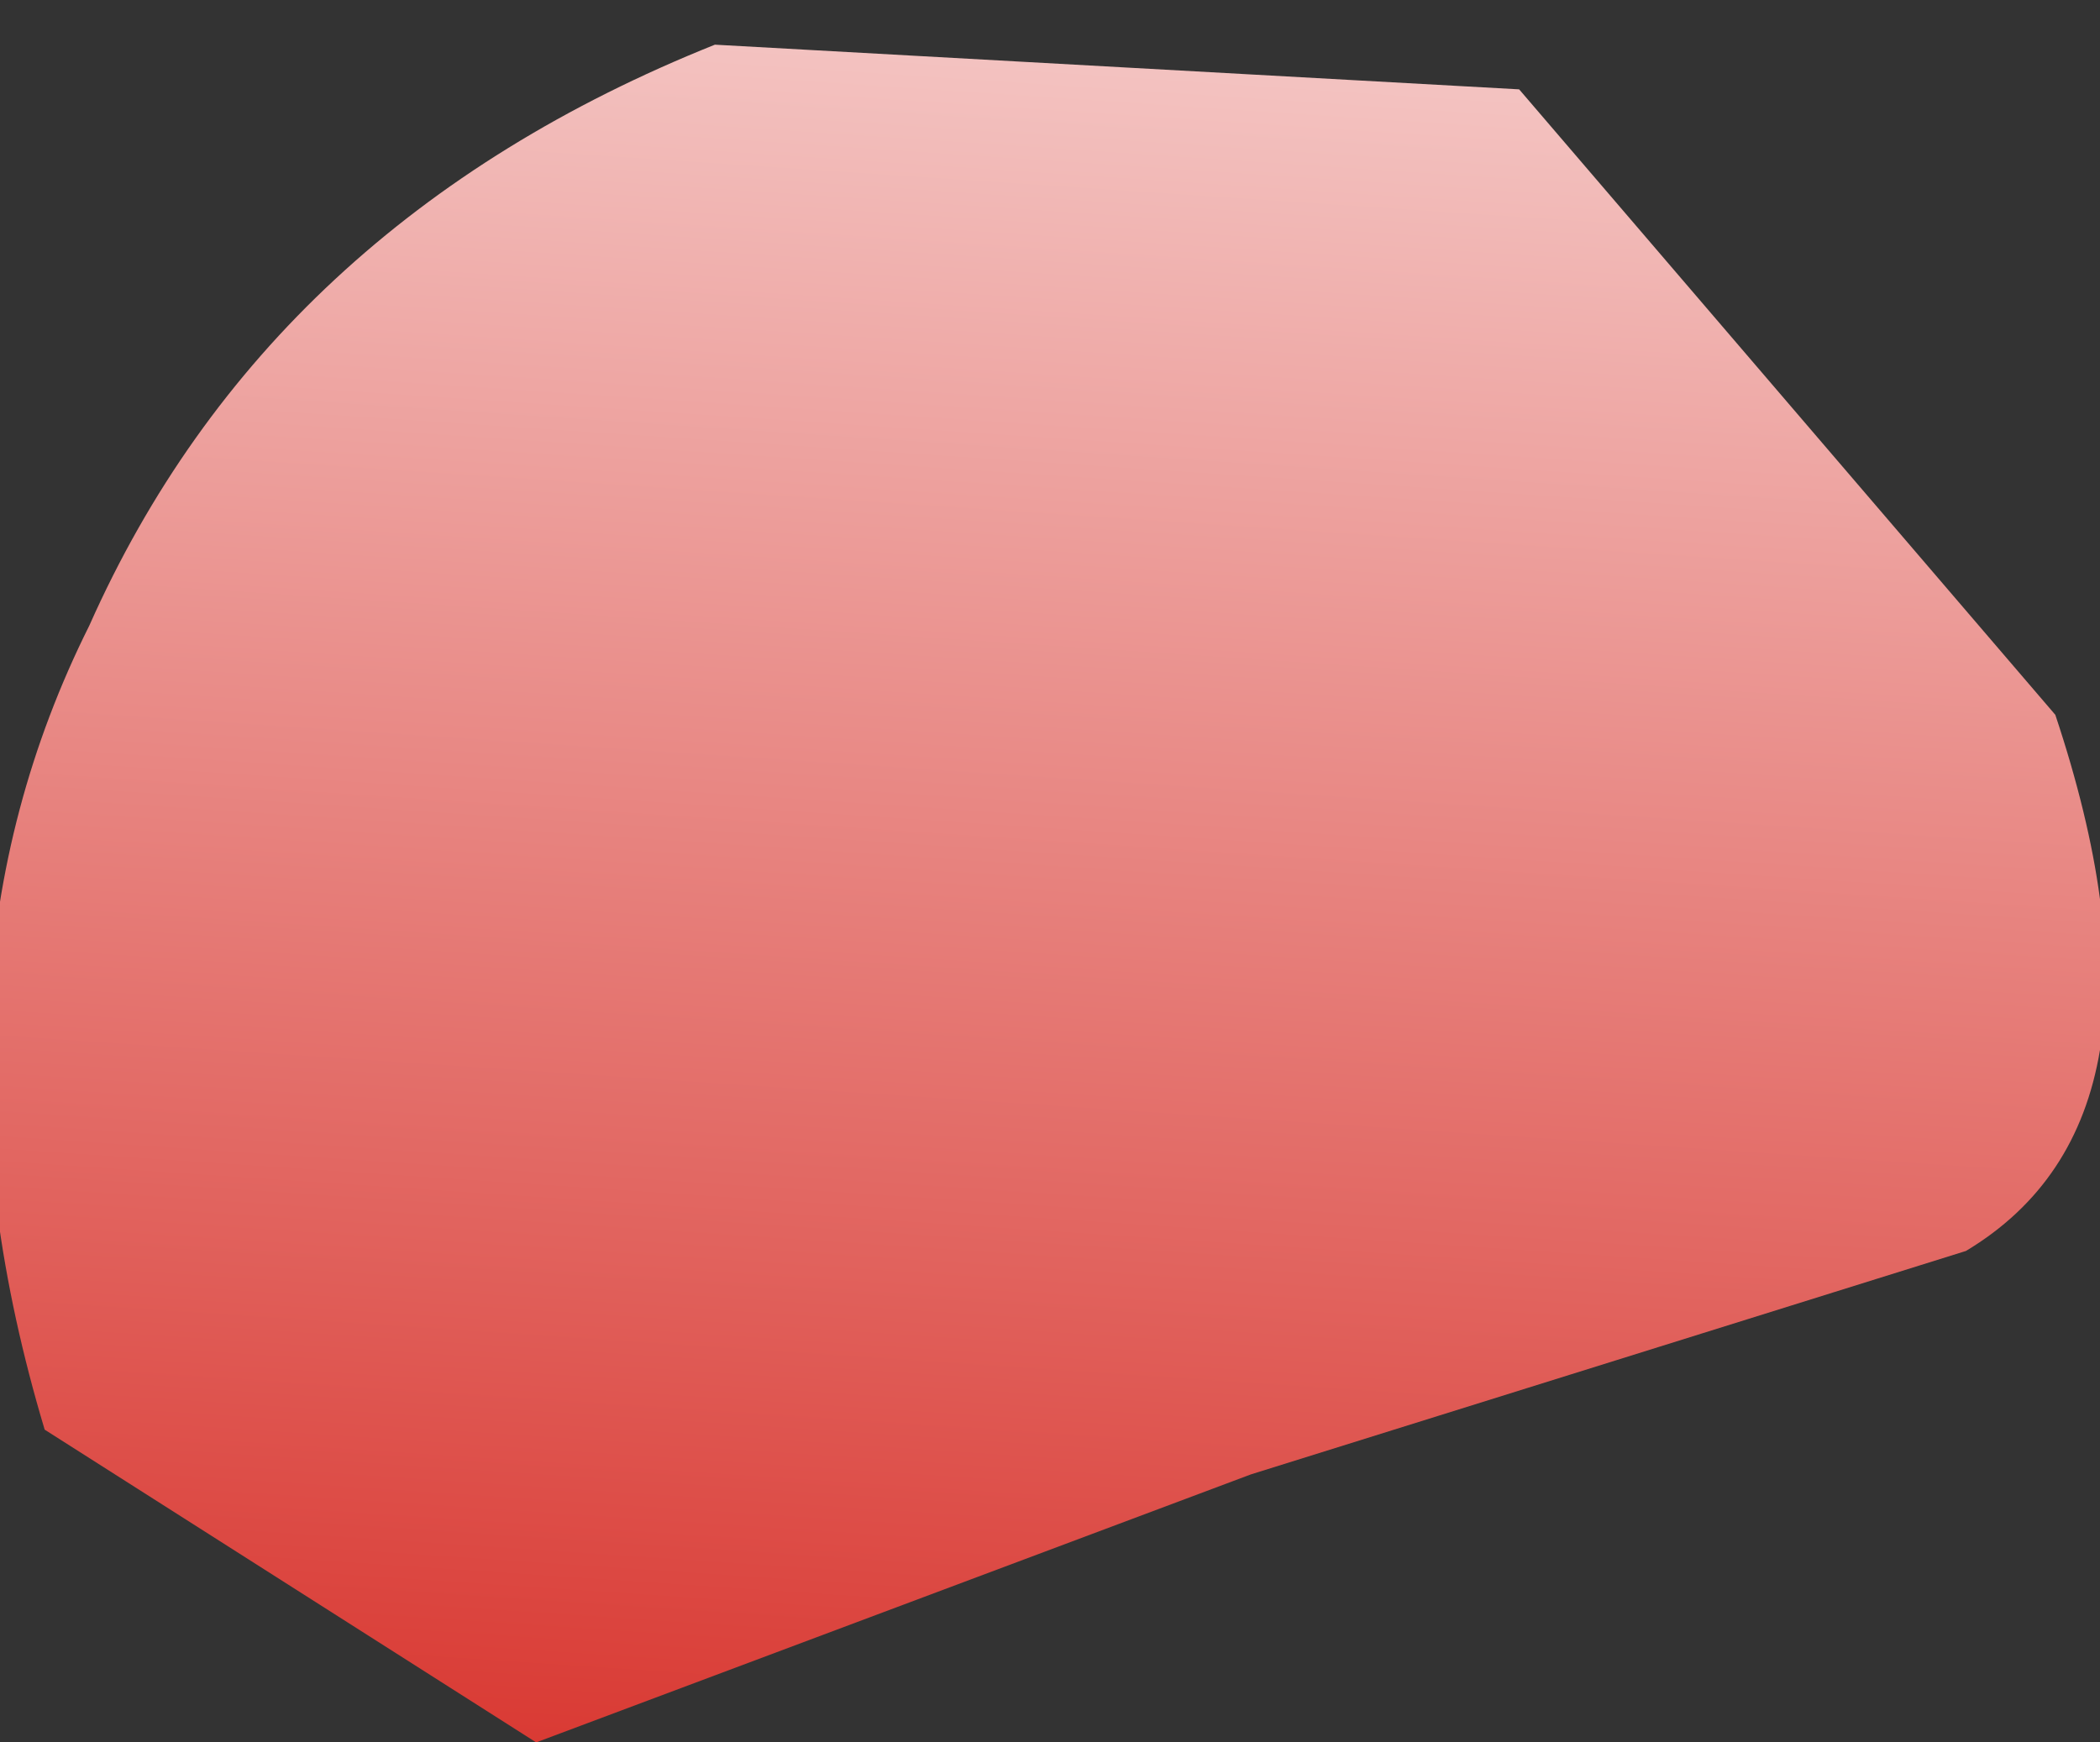 <?xml version="1.0" encoding="UTF-8" standalone="no"?>
<svg xmlns:xlink="http://www.w3.org/1999/xlink" height="1.95px" width="2.35px" xmlns="http://www.w3.org/2000/svg">
  <rect width="100%" height="100%" fill="#333333" stroke="none"/>
  <g transform="matrix(1.0, 0.0, 0.0, 1.0, 0.0, 0.0)">
    <path d="M2.3 0.8 Q2.45 1.25 2.2 1.4 L1.4 1.65 0.6 1.95 0.05 1.6 Q-0.1 1.1 0.1 0.7 0.3 0.25 0.8 0.05 L1.7 0.1 2.3 0.8" fill="url(#gradient0)" fill-rule="evenodd" stroke="none"/>
  </g>
  <defs>
    <linearGradient gradientTransform="matrix(2.0E-4, -0.003, -0.003, -2.0E-4, 1.2, 0.85)" gradientUnits="userSpaceOnUse" id="gradient0" spreadMethod="pad" x1="-819.2" x2="819.2">
      <stop offset="0.22" stop-color="#d62922"/>
      <stop offset="0.831" stop-color="#ffffff"/>
    </linearGradient>
  </defs>
</svg>
